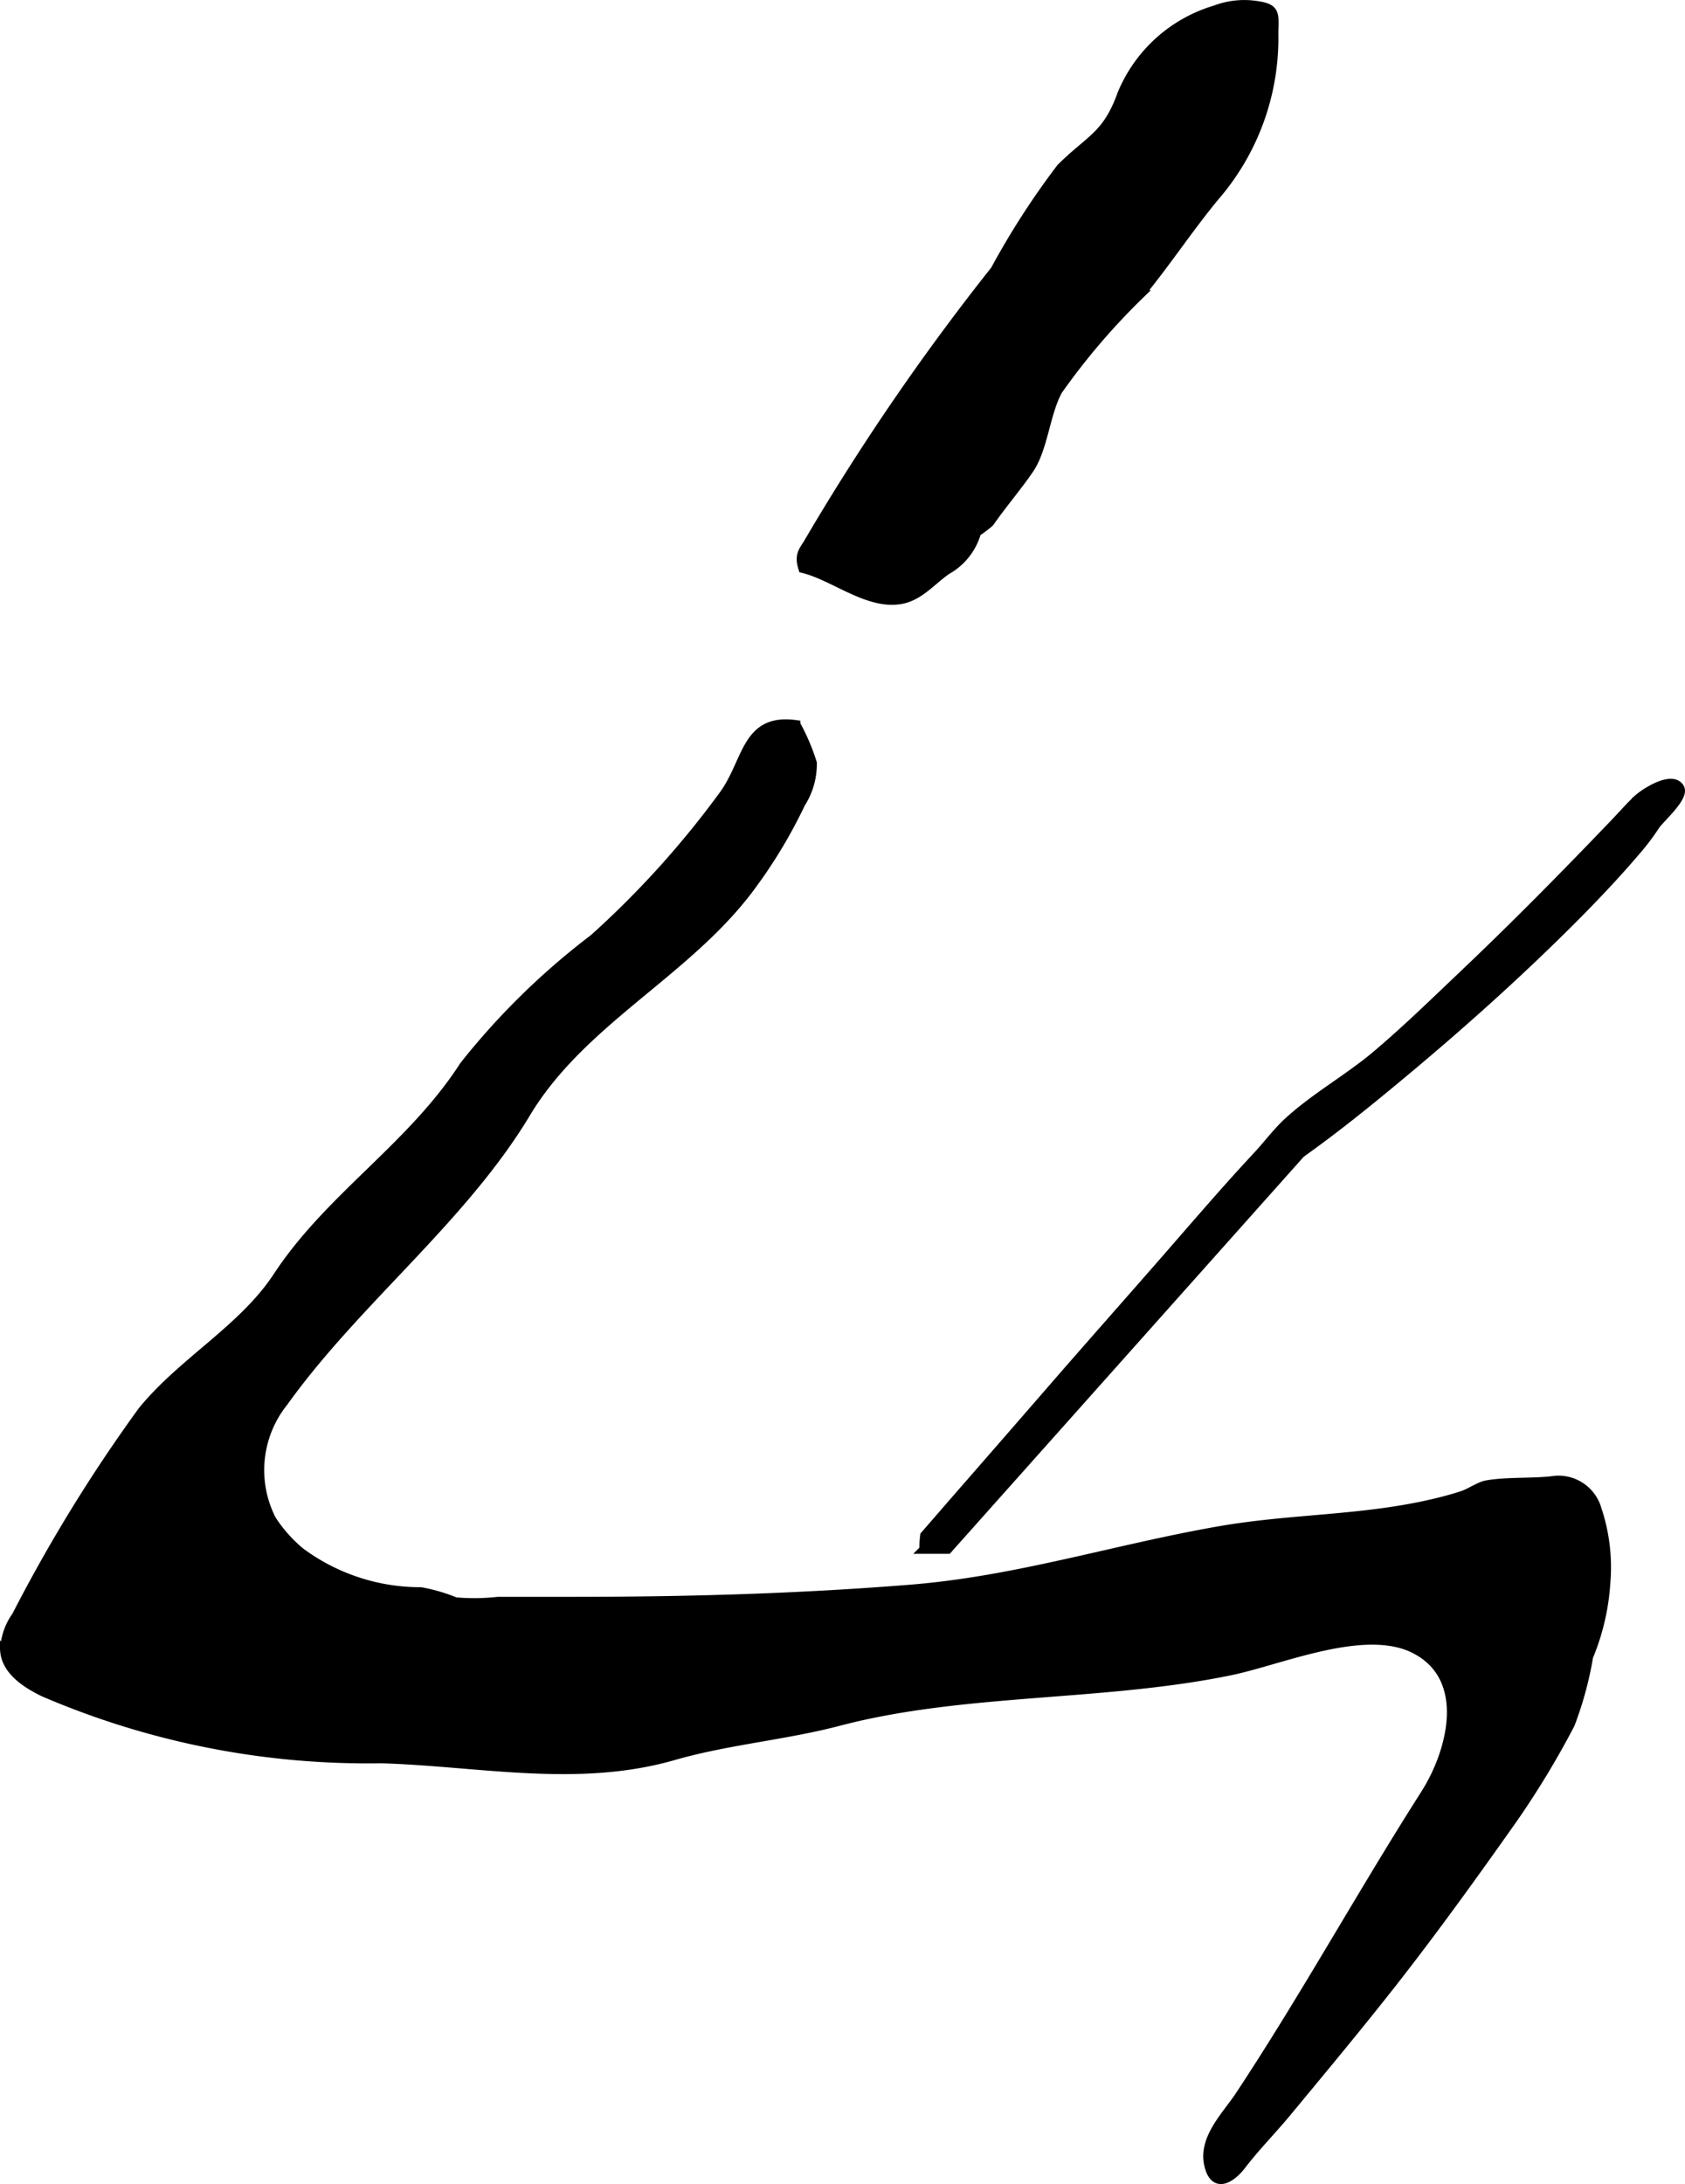 <?xml version="1.0" encoding="UTF-8"?>
<svg xmlns="http://www.w3.org/2000/svg"
     version="1.1"
     width="10.277mm"
     height="13.315mm"
     viewBox="0 0 29.131 37.744">
   <defs>
      <style type="text/css"><![CDATA[
      .a {
        stroke: #000;
        stroke-miterlimit: 10;
        stroke-width: 0.15px;
        fill-rule: evenodd;
      }
    ]]></style>
   </defs>
   <path class="a"
         d="M22.028.485c-.001.032-.002.066-.002.103a4.182,4.182,0,0,1-1.021,2.812c-.443.535-.835,1.133-1.293,1.69a11.742,11.742,0,0,0-1.421,1.663c-.215.396-.248.994-.492,1.355-.191.283-.473.613-.685.919-.008.012-.241.199-.222.156a1.091,1.091,0,0,1-.52.671c-.25.17-.459.436-.768.504-.581.126-1.181-.402-1.725-.531-.085-.263.026-.32.127-.508a40.701,40.701,0,0,1,3.194-4.653,13.646,13.646,0,0,1,1.139-1.765c.504-.502.796-.553,1.055-1.278A2.525,2.525,0,0,1,21.01.168a1.41,1.41,0,0,1,.681-.081C22.034.131,22.035.208,22.028.485Z"/>
   <path class="a"
         d="M28.535,13.654c.182-.104.417-.186.507-.042.099.161-.345.533-.427.664a4.092,4.092,0,0,1-.345.452c-.35.41-.722.8-1.103,1.182-.971.97-2,1.887-3.058,2.762-.526.437-1.06.865-1.619,1.262-1.007,1.129-6.104,6.844-6.104,6.844h-.416a1.564,1.564,0,0,1,.014-.244c.251-.287.499-.576.75-.862q.785-.9,1.57-1.804c.618-.71,1.241-1.412,1.858-2.119.524-.6,1.042-1.206,1.586-1.788.174-.188.328-.397.515-.57.467-.43,1.028-.739,1.512-1.143.512-.431.993-.899,1.48-1.362.907-.859,1.786-1.749,2.65-2.652.139-.144.271-.298.418-.434A1.242,1.242,0,0,1,28.535,13.654Z"/>
   <path class="a"
         d="M13.001,15.298c-1.103,1.509-2.934,2.326-3.904,3.94-1.104,1.836-2.935,3.24-4.191,4.993a1.879,1.879,0,0,0-.208,2.03,2.453,2.453,0,0,0,.495.558,3.479,3.479,0,0,0,2.081.686,2.984,2.984,0,0,1,.601.175,3.72,3.72,0,0,0,.736-.009q.665.001,1.329,0c1.956,0,3.859-.054,5.804-.21,1.84-.148,3.527-.694,5.332-1.009,1.345-.234,2.617-.177,3.934-.53.097-.026.19-.053.284-.085.107-.036.293-.155.392-.175.355-.068.832-.033,1.169-.079a.696.696,0,0,1,.759.5,3.16,3.16,0,0,1,.152,1.268,3.97,3.97,0,0,1-.298,1.279,6.084,6.084,0,0,1-.317,1.167,15.046,15.046,0,0,1-1.007,1.66c-.656.929-1.32,1.851-2.019,2.747-.6.767-1.223,1.515-1.844,2.265-.263.322-.562.621-.815.951-.128.172-.431.433-.554.057-.159-.486.272-.893.515-1.257,1.127-1.704,2.111-3.495,3.209-5.216.478-.752.787-2.008-.174-2.501-.867-.446-2.317.196-3.196.376-2.213.455-4.607.306-6.765.873-.943.247-1.918.323-2.86.594-1.659.477-3.364.102-5.049.052A14.187,14.187,0,0,1,.756,29.248c-.31-.15-.649-.373-.679-.716a1.074,1.074,0,0,1,.203-.608,27.026,27.026,0,0,1,2.176-3.538c.69-.852,1.739-1.414,2.34-2.328.899-1.37,2.324-2.243,3.224-3.643a12.493,12.493,0,0,1,2.242-2.195,16.117,16.117,0,0,0,2.258-2.502c.408-.578.376-1.319,1.242-1.198a3.537,3.537,0,0,1,.285.667,1.267,1.267,0,0,1-.2.699,8.611,8.611,0,0,1-.68,1.179C13.113,15.143,13.057,15.22,13.001,15.298Z"/>
</svg>
